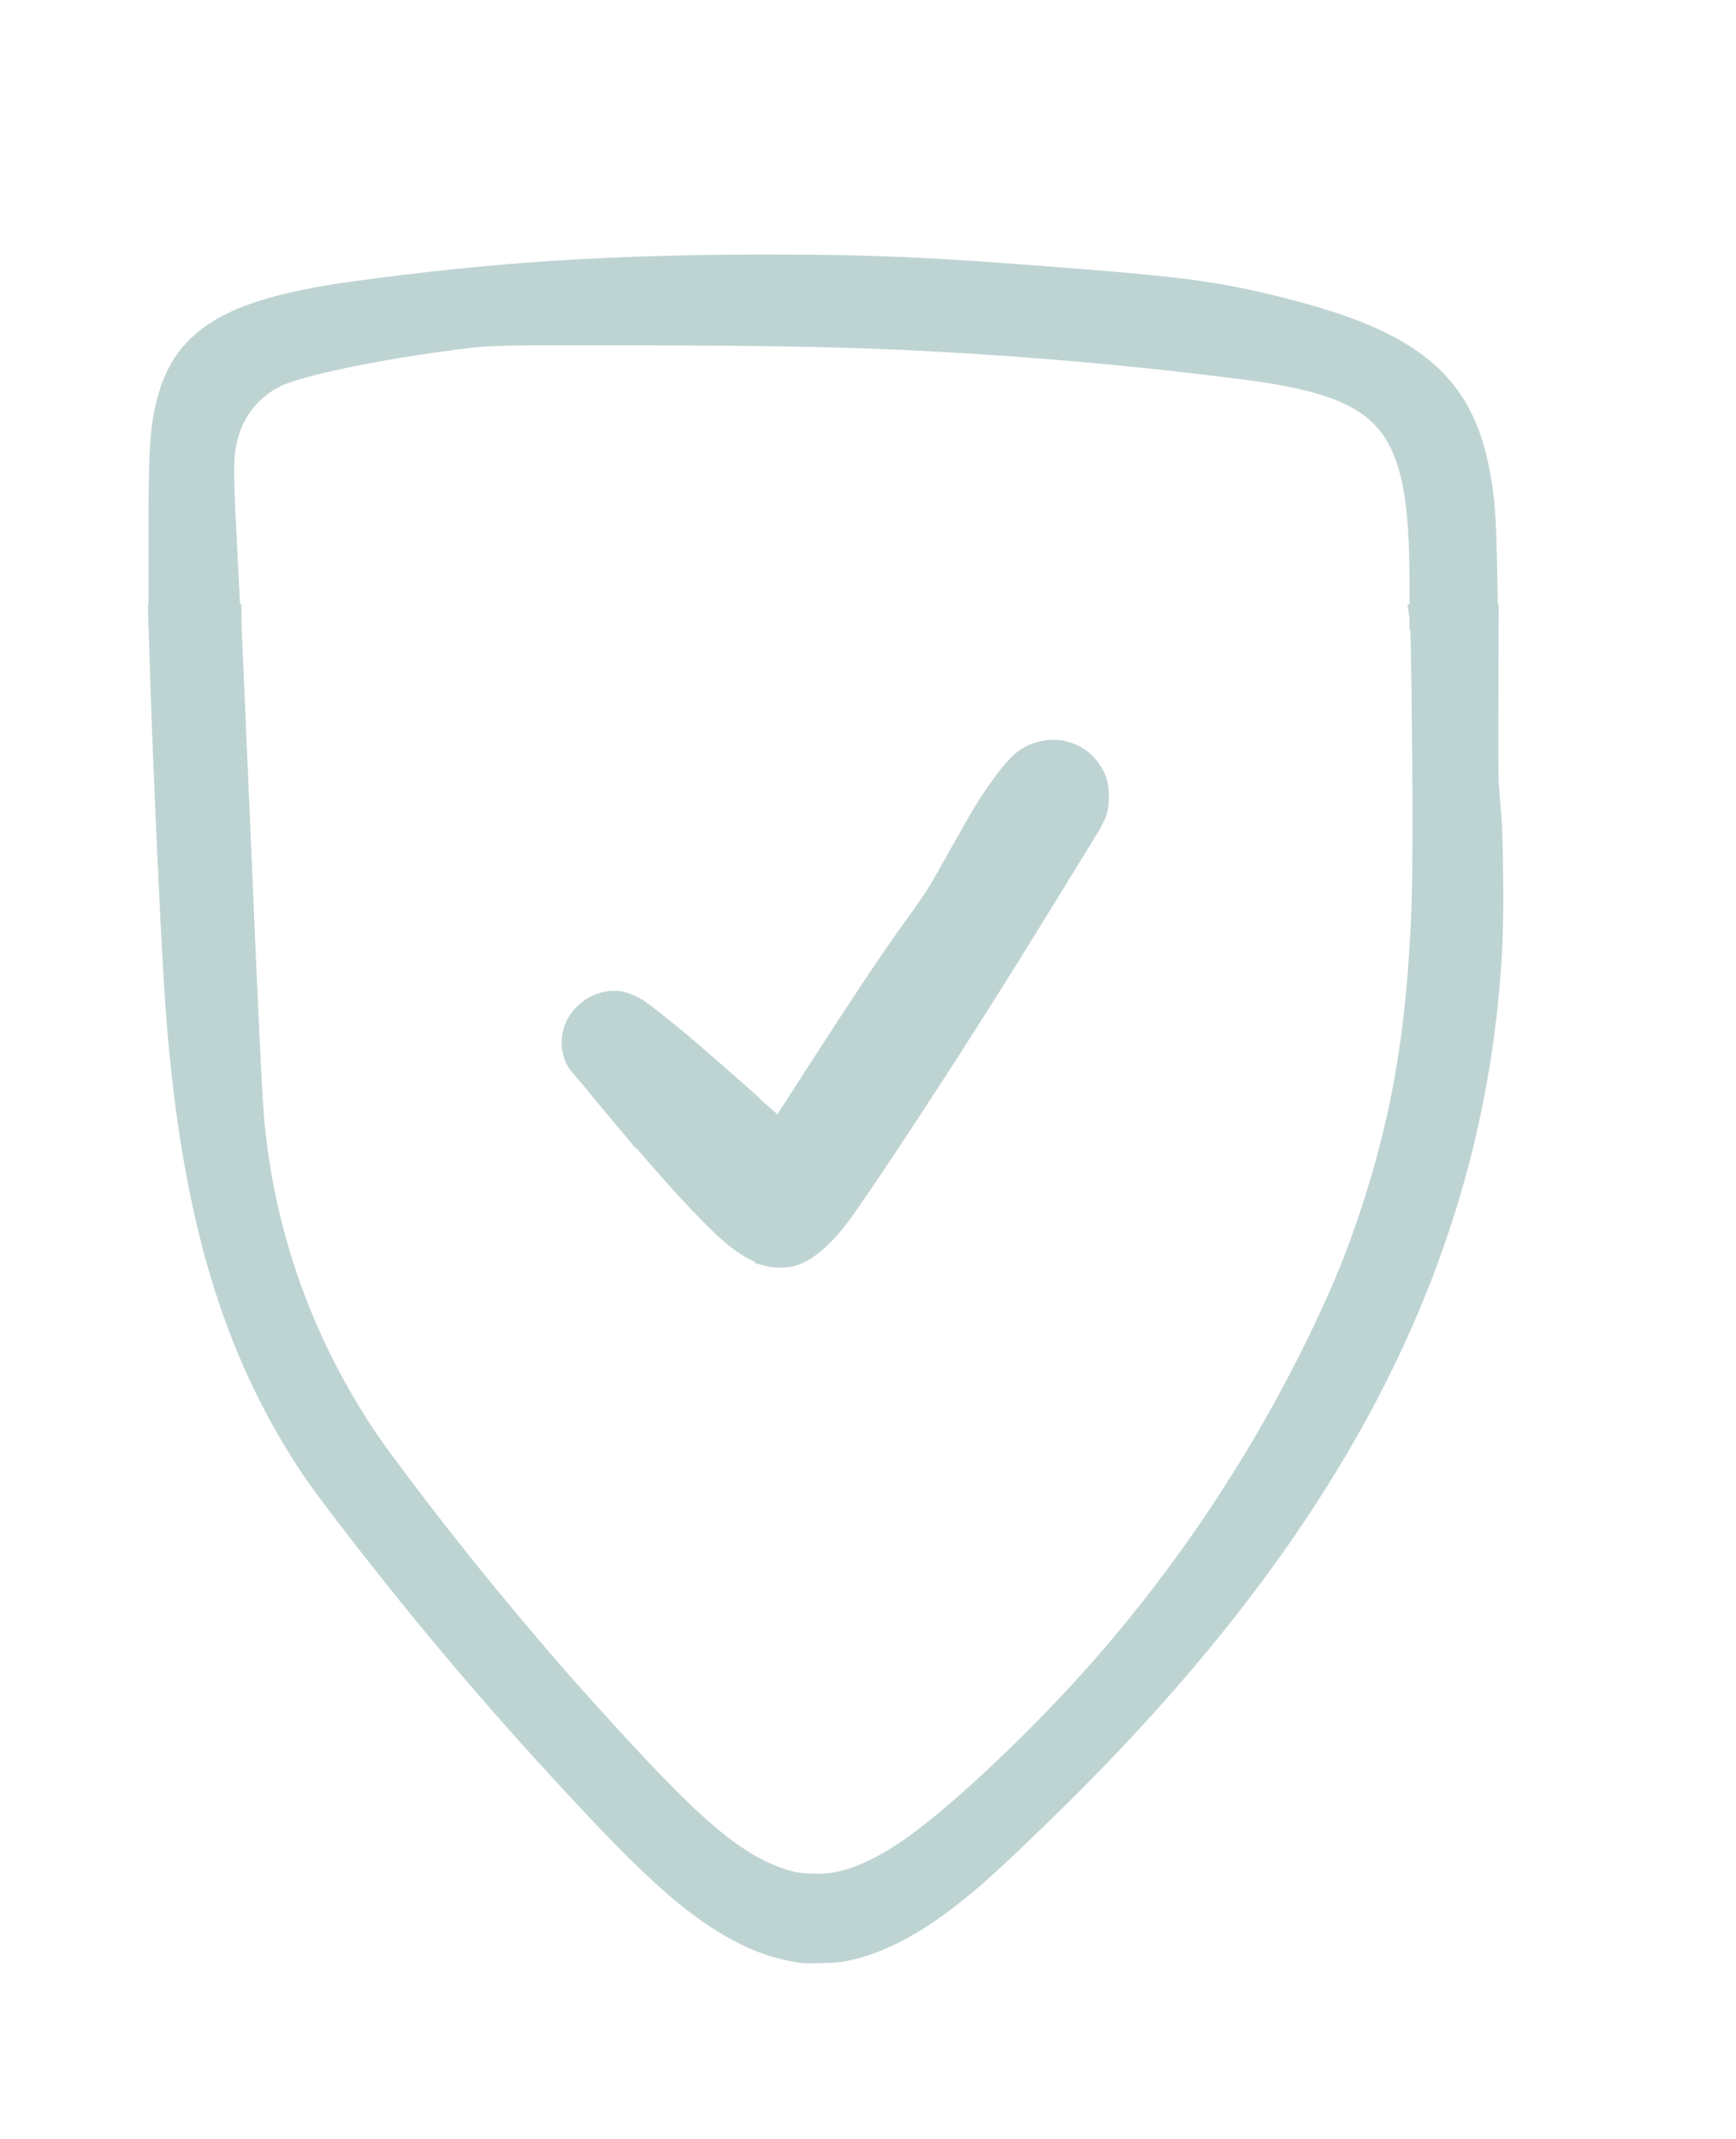 <?xml version="1.0" encoding="UTF-8" standalone="no"?>
<svg
   id="Calque_1"
   data-name="Calque 1"
   viewBox="0 0 66.51 81.95"
   version="1.1"
   sodipodi:docname="assuranceBouclier.svg"
   inkscape:version="1.1.1 (3bf5ae0d25, 2021-09-20)"
   xmlns:inkscape="http://www.inkscape.org/namespaces/inkscape"
   xmlns:sodipodi="http://sodipodi.sourceforge.net/DTD/sodipodi-0.dtd"
   xmlns="http://www.w3.org/2000/svg"
   xmlns:svg="http://www.w3.org/2000/svg">
  <sodipodi:namedview
     id="namedview13"
     pagecolor="#ffffff"
     bordercolor="#666666"
     borderopacity="1.0"
     inkscape:pageshadow="2"
     inkscape:pageopacity="0.0"
     inkscape:pagecheckerboard="0"
     showgrid="false"
     inkscape:zoom="8"
     inkscape:cx="69.0625"
     inkscape:cy="42.3125"
     inkscape:window-width="2400"
     inkscape:window-height="1271"
     inkscape:window-x="-9"
     inkscape:window-y="-9"
     inkscape:window-maximized="1"
     inkscape:current-layer="Calque_1" />
  <defs
     id="defs4">
    <style
       id="style2">.cls-1{fill:none;}.cls-2{fill:#d5693e;}</style>
  </defs>
  <path
     class="cls-1"
     d="M48.61,14.13a160.31,160.31,0,0,0-18.39-1.4c-3.81,0-7.63-.13-11.43,0a46.75,46.75,0,0,0-6.91,1.14C9.37,14.44,8.35,16,8.5,18.63c.43,7.79.67,15.58,1.07,23.36A26.08,26.08,0,0,0,15,56.54a128.69,128.69,0,0,0,10.21,12c4.67,4.84,7,4.83,12,.4A56.47,56.47,0,0,0,51.54,49.31a37.65,37.65,0,0,0,2.83-11.45c.47-5.39.15-10.85.1-16.27C54.42,16.59,53.42,14.89,48.61,14.13ZM41.77,31.38l-.17.27c-2.92,4.8-5.9,9.57-9.07,14.22-2,2.9-3.11,2.92-5.57.31-1.59-1.68-3.07-3.47-4.61-5.32-.05-.06-.1-.13-.16-.19a1.25,1.25,0,0,1-.22-.62,1.38,1.38,0,0,1,.2-.84s0,0,0,0a1.39,1.39,0,0,1,.29-.35,1.56,1.56,0,0,1,.91-.41,1.27,1.27,0,0,1,.82.22l.06,0c1.17.82,2.83,2.29,5.59,4.75,1.87-2.84,3.62-5.68,5.58-8.38,1.15-1.58,1.87-3.51,3.26-5.28l0,0c.11-.14.23-.29.36-.43a1.87,1.87,0,0,1,1.13-.51A1.65,1.65,0,0,1,42,30.48,1.78,1.78,0,0,1,41.77,31.38Z"
     id="path6" />
  <path
     class="cls-2"
     d="M56.9,29.64c0-2.61.05-5.51,0-8.41-.13-5.74-1.58-7.66-7.18-9.21a33.86,33.86,0,0,0-6.4-1.09c-4.52-.36-9.06-.78-13.58-.71A109,109,0,0,0,12.47,11.4c-5.59,1-6.39,2.59-6.34,8.32,0,5.44.28,10.88.54,16.31C7.05,43.71,8.08,51.29,13,57.59A141,141,0,0,0,24.33,70.75c5.15,5.14,8.38,5.33,13.6.5C49.9,60.16,58.65,47.39,56.9,29.64Zm-2.53,8.22a37.65,37.65,0,0,1-2.83,11.45A56.47,56.47,0,0,1,37.22,69c-4.92,4.43-7.3,4.44-12-.4A128.69,128.69,0,0,1,15,56.54,26.08,26.08,0,0,1,9.57,42c-.4-7.78-.64-15.57-1.07-23.36-.15-2.63.87-4.19,3.38-4.71a46.75,46.75,0,0,1,6.91-1.14c3.8-.18,7.62,0,11.43,0a160.31,160.31,0,0,1,18.39,1.4c4.81.76,5.81,2.46,5.86,7.46C54.52,27,54.84,32.47,54.37,37.86Z"
     id="path8" />
  <path
     class="cls-2"
     d="M40.21,28.82a1.87,1.87,0,0,0-1.13.51c-.13.14-.25.29-.36.43l0,0c-1.39,1.77-2.11,3.7-3.26,5.28-2,2.7-3.71,5.54-5.58,8.38-2.76-2.46-4.42-3.93-5.59-4.75l-.06,0a1.27,1.27,0,0,0-.82-.22,1.56,1.56,0,0,0-.91.41,1.39,1.39,0,0,0-.29.35s0,0,0,0a1.38,1.38,0,0,0-.2.84,1.25,1.25,0,0,0,.22.62c.06.06.11.13.16.19,1.54,1.85,3,3.64,4.61,5.32,2.46,2.61,3.6,2.59,5.57-.31,3.17-4.65,6.15-9.42,9.07-14.22l.17-.27a1.78,1.78,0,0,0,.2-.9A1.65,1.65,0,0,0,40.21,28.82Z"
     id="path10" />
  <path
     style="stroke:#bed4d3;stroke-opacity:1;fill:#bed4d3;fill-opacity:1"
     d="M 30.734,74.699 C 29.974,74.586 29.308,74.379 28.632,74.048 26.993,73.244 25.487,71.979 22.887,69.219 19.451,65.571 16.523,62.139 13.542,58.266 12.323,56.681 11.895,56.072 11.283,55.047 8.702,50.722 7.351,45.681 6.829,38.422 6.678,36.311 6.349,29.161 6.251,25.844 6.234,25.268 6.212,24.54 6.201,24.227 L 6.182,23.656 H 7.466 8.75 l 1.844e-4,0.148 c 10e-5,0.082 0.028,0.753 0.062,1.492 0.034,0.739 0.154,3.502 0.266,6.141 0.312,7.34 0.457,10.439 0.533,11.328 0.378,4.442 1.866,8.665 4.369,12.391 0.584,0.869 2.287,3.11 3.751,4.935 1.365,1.702 3.139,3.798 4.379,5.175 3.393,3.767 4.846,5.173 6.297,6.093 0.631,0.4 1.356,0.711 1.969,0.845 0.316,0.069 1.1,0.096 1.448,0.049 1.006,-0.134 2.101,-0.641 3.36,-1.557 1.85,-1.346 4.843,-4.193 7.054,-6.711 3.53,-4.02 6.494,-8.564 8.753,-13.417 0.68,-1.461 1.1,-2.515 1.591,-3.989 1.096,-3.292 1.666,-6.302 1.903,-10.047 0.113,-1.778 0.127,-2.375 0.127,-5.391 3.13e-4,-2.672 -0.057,-7.161 -0.094,-7.398 l -0.013,-0.086 h 1.207 1.207 l -0.011,3.102 c -0.01,2.75 -0.005,3.165 0.042,3.664 0.099,1.036 0.122,1.553 0.139,3.156 0.018,1.622 -0.008,2.556 -0.102,3.766 -0.884,11.329 -6.275,21.468 -16.941,31.866 -1.567,1.528 -2.403,2.305 -3.137,2.919 -1.69,1.413 -3.144,2.212 -4.546,2.499 -0.232,0.047 -0.466,0.067 -0.92,0.075 -0.335,0.006 -0.652,0.005 -0.703,-0.003 z"
     id="path867" />
  <path
     style="stroke:#bed4d3;stroke-opacity:1;fill:#bed4d3;fill-opacity:1"
     d="m 29.453,48.014 c -0.086,-0.023 -0.297,-0.113 -0.469,-0.199 -0.668,-0.334 -1.295,-0.901 -2.767,-2.503 -1.234,-1.343 -3.956,-4.587 -4.085,-4.87 -0.168,-0.368 -0.121,-0.882 0.116,-1.248 0.406,-0.628 1.193,-0.897 1.789,-0.61 0.109,0.052 0.218,0.102 0.244,0.111 0.075,0.026 0.87,0.64 1.434,1.108 0.712,0.59 1.489,1.266 2.935,2.55 0.676,0.6 1.233,1.086 1.239,1.08 0.026,-0.028 0.81,-1.237 1.719,-2.652 1.342,-2.087 2.516,-3.85 3.205,-4.812 0.909,-1.269 0.98,-1.372 1.202,-1.732 0.116,-0.188 0.478,-0.821 0.806,-1.406 0.927,-1.659 1.212,-2.122 1.742,-2.83 0.523,-0.7 0.793,-0.932 1.257,-1.078 0.725,-0.229 1.485,0.028 1.894,0.641 0.204,0.306 0.271,0.546 0.269,0.969 -0.003,0.484 -0.054,0.619 -0.528,1.391 -2.595,4.228 -3.433,5.574 -4.845,7.781 -1.83,2.86 -3.959,6.062 -4.528,6.811 -0.641,0.843 -1.23,1.342 -1.767,1.499 -0.207,0.06 -0.643,0.061 -0.862,0.001 z"
     id="path1387" />
  <path
     style="stroke:#bed4d3;stroke-opacity:1;fill:#bed4d3;fill-opacity:1"
     d="m 6.188,20.546 c 0,-3.281 0.052,-4.135 0.314,-5.14 0.643,-2.466 2.442,-3.501 7.217,-4.15 5.278,-0.718 9.738,-1.004 15.657,-1.005 4.194,-8.37e-4 6.317,0.098 12.155,0.564 3.977,0.318 5.264,0.504 7.625,1.102 4.865,1.233 6.739,2.771 7.403,6.076 0.203,1.012 0.259,1.711 0.297,3.71 L 56.893,23.625 H 55.696 54.5 l -1.25e-4,-1.359 c -7.09e-4,-6.109 -1.158,-7.501 -6.844,-8.229 -3.848,-0.493 -7.757,-0.847 -11.75,-1.066 -3.142,-0.172 -5.983,-0.231 -11.5,-0.242 -4.946,-0.009 -5.594,0.001 -6.438,0.102 -3.288,0.394 -6.496,1.05 -7.454,1.523 -0.896,0.443 -1.571,1.245 -1.852,2.202 -0.224,0.763 -0.238,1.271 -0.103,3.906 0.07,1.379 0.135,2.654 0.144,2.835 L 8.719,23.625 7.453,23.625 6.188,23.625 Z"
     id="path1426" />
  <path
     style="fill:#bed4d3;fill-opacity:1;stroke:#bed4d3;stroke-width:0.004;stroke-opacity:1"
     d="m 6.233,25.679 c -7.802e-4,-0.003 -0.005,-0.138 -0.01,-0.3 -0.013,-0.447 -0.048,-1.535 -0.053,-1.665 -0.002,-0.045 -0.004,-0.058 -0.008,-0.058 -0.005,0 -0.005,-0.087 -0.005,-0.552 -8.2e-6,-0.303 -0.002,-0.656 -0.004,-0.784 -0.011,-0.651 -0.018,-1.508 -0.022,-2.624 l -0.002,-0.692 h 0.016 0.016 l 0.001,0.091 0.001,0.091 9.009e-4,-0.091 9.01e-4,-0.091 h 1.179 1.179 l 0.003,0.069 c 0.017,0.455 0.031,0.743 0.114,2.364 0.058,1.143 0.098,1.935 0.103,2.066 0.006,0.127 0.007,0.137 0.015,0.137 0.007,0 0.007,0.01 0.009,0.175 0.001,0.096 0.006,0.262 0.01,0.368 0.02,0.476 0.062,1.414 0.065,1.462 l 0.002,0.038 H 7.539 c -1.041,0 -1.305,-9.89e-4 -1.307,-0.005 z"
     id="path1465" />
  <path
     style="fill:#bed4d3;fill-opacity:1;stroke:#bed4d3;stroke-width:0.004;stroke-opacity:1"
     d=""
     id="path8092" />
  <path
     style="stroke:#bed4d3;stroke-opacity:1;fill:#bed4d3;fill-opacity:1"
     d="m 23.61,42.321 c -0.372,-0.445 -0.867,-1.047 -0.94,-1.143 -0.006,-0.008 -0.013,-0.014 -0.016,-0.013 -0.005,0.002 -0.185,-0.212 -0.317,-0.375 -0.026,-0.032 -0.063,-0.076 -0.082,-0.098 -0.019,-0.022 -0.046,-0.058 -0.06,-0.08 -0.037,-0.059 -0.086,-0.158 -0.085,-0.173 2.02e-4,-0.007 -0.007,-0.031 -0.016,-0.054 -0.029,-0.076 -0.052,-0.165 -0.066,-0.262 -0.01,-0.069 -0.012,-0.237 -0.004,-0.312 0.038,-0.361 0.183,-0.656 0.451,-0.915 0.217,-0.21 0.49,-0.356 0.774,-0.413 0.109,-0.022 0.144,-0.025 0.273,-0.025 0.104,9.3e-5 0.126,0.001 0.176,0.009 0.139,0.022 0.226,0.049 0.378,0.12 0.1,0.047 0.154,0.071 0.196,0.089 0.063,0.026 0.259,0.17 0.631,0.459 0.495,0.385 0.903,0.72 1.514,1.242 0.49,0.419 0.945,0.817 2.009,1.758 l 0.174,0.154 1.91e-4,0.12 1.91e-4,0.12 h -2.408 -2.408 l -0.175,-0.21 z m -0.964,-1.173 c -0.001,-0.002 -0.004,-0.004 -0.007,-0.004 -0.003,0 -0.002,0.002 7.87e-4,0.006 0.005,0.006 0.01,0.005 0.006,-0.002 z m -0.016,-0.02 c -0.001,-0.002 -0.004,-0.004 -0.007,-0.004 -0.003,0 -0.002,0.002 7.87e-4,0.006 0.005,0.006 0.01,0.005 0.006,-0.002 z m -0.016,-0.02 c -0.001,-0.002 -0.004,-0.004 -0.007,-0.004 -0.003,0 -0.002,0.002 7.87e-4,0.006 0.005,0.006 0.01,0.005 0.006,-0.002 z m -0.016,-0.02 c -0.001,-0.002 -0.004,-0.004 -0.007,-0.004 -0.003,0 -0.002,0.002 7.87e-4,0.006 0.005,0.006 0.01,0.005 0.006,-0.002 z m -0.014,-0.018 c -0.003,-0.003 -0.007,-0.006 -0.009,-0.006 -0.002,0 -8.42e-4,0.004 0.003,0.008 0.008,0.009 0.013,0.007 0.006,-0.002 z m -0.016,-0.02 c -0.003,-0.003 -0.007,-0.006 -0.009,-0.006 -0.002,0 -8.42e-4,0.004 0.003,0.008 0.008,0.009 0.013,0.007 0.006,-0.002 z m -0.014,-0.017 c -0.001,-0.002 -0.004,-0.004 -0.007,-0.004 -0.003,0 -0.002,0.002 7.88e-4,0.006 0.005,0.006 0.01,0.005 0.006,-0.002 z m -0.016,-0.02 c -0.001,-0.002 -0.004,-0.004 -0.007,-0.004 -0.003,0 -0.002,0.002 7.88e-4,0.006 0.005,0.006 0.01,0.005 0.006,-0.002 z m -0.016,-0.02 c -0.001,-0.002 -0.004,-0.004 -0.007,-0.004 -0.003,0 -0.002,0.002 7.88e-4,0.006 0.005,0.006 0.01,0.005 0.006,-0.002 z m -0.016,-0.02 c -0.001,-0.002 -0.004,-0.004 -0.007,-0.004 -0.003,0 -0.002,0.002 7.88e-4,0.006 0.005,0.006 0.01,0.005 0.006,-0.002 z m -0.016,-0.02 c -0.001,-0.002 -0.004,-0.004 -0.007,-0.004 -0.003,0 -0.002,0.002 7.88e-4,0.006 0.005,0.006 0.01,0.005 0.006,-0.002 z m -0.012,-0.016 c -0.001,-0.002 -0.004,-0.004 -0.007,-0.004 -0.003,0 -0.002,0.002 7.87e-4,0.006 0.005,0.006 0.01,0.005 0.006,-0.002 z m -0.016,-0.02 c -0.001,-0.002 -0.004,-0.004 -0.007,-0.004 -0.003,0 -0.002,0.002 7.87e-4,0.006 0.005,0.006 0.01,0.005 0.006,-0.002 z m -0.016,-0.02 c -0.001,-0.002 -0.004,-0.004 -0.007,-0.004 -0.003,0 -0.002,0.002 7.87e-4,0.006 0.005,0.006 0.01,0.005 0.006,-0.002 z m -0.014,-0.016 c 0,-0.002 -0.002,-0.004 -0.004,-0.004 -0.002,0 -0.003,0.002 -0.002,0.004 0.001,0.002 0.003,0.004 0.004,0.004 9.48e-4,0 0.002,-0.002 0.002,-0.004 z m -0.014,-0.019 c -0.001,-0.002 -0.004,-0.004 -0.007,-0.004 -0.003,0 -0.002,0.002 7.87e-4,0.006 0.005,0.006 0.01,0.005 0.006,-0.002 z m -0.014,-0.016 c 0,-0.002 -0.002,-0.004 -0.004,-0.004 -0.002,0 -0.003,0.002 -0.002,0.004 0.001,0.002 0.003,0.004 0.004,0.004 9.47e-4,0 0.002,-0.002 0.002,-0.004 z m -0.014,-0.019 c -0.001,-0.002 -0.004,-0.004 -0.007,-0.004 -0.003,0 -0.002,0.002 7.87e-4,0.006 0.005,0.006 0.01,0.005 0.006,-0.002 z m -0.014,-0.016 c 0,-0.002 -0.002,-0.004 -0.004,-0.004 -0.002,0 -0.003,0.002 -0.002,0.004 0.001,0.002 0.003,0.004 0.004,0.004 9.47e-4,0 0.002,-0.002 0.002,-0.004 z m -0.014,-0.019 c -0.001,-0.002 -0.004,-0.004 -0.007,-0.004 -0.003,0 -0.002,0.002 7.88e-4,0.006 0.005,0.006 0.01,0.005 0.006,-0.002 z m -0.014,-0.016 c 0,-0.002 -0.002,-0.004 -0.004,-0.004 -0.002,0 -0.003,0.002 -0.002,0.004 0.001,0.002 0.003,0.004 0.004,0.004 9.48e-4,0 0.002,-0.002 0.002,-0.004 z m -0.014,-0.019 c -0.001,-0.002 -0.004,-0.004 -0.007,-0.004 -0.003,0 -0.002,0.002 7.87e-4,0.006 0.005,0.006 0.01,0.005 0.006,-0.002 z m -0.012,-0.016 c -0.001,-0.002 -0.004,-0.004 -0.007,-0.004 -0.003,0 -0.002,0.002 7.87e-4,0.006 0.005,0.006 0.01,0.005 0.006,-0.002 z m -0.012,-0.016 c -0.001,-0.002 -0.004,-0.004 -0.007,-0.004 -0.003,0 -0.002,0.002 7.87e-4,0.006 0.005,0.006 0.01,0.005 0.006,-0.002 z m -0.014,-0.016 c 0,-0.002 -0.002,-0.004 -0.004,-0.004 -0.002,0 -0.003,0.002 -0.002,0.004 0.001,0.002 0.003,0.004 0.004,0.004 9.47e-4,0 0.002,-0.002 0.002,-0.004 z m -0.012,-0.016 c 0,-0.002 -0.002,-0.004 -0.004,-0.004 -0.002,0 -0.003,0.002 -0.002,0.004 0.001,0.002 0.003,0.004 0.004,0.004 9.48e-4,0 0.002,-0.002 0.002,-0.004 z m -0.012,-0.016 c 0,-0.002 -0.002,-0.004 -0.004,-0.004 -0.002,0 -0.003,0.002 -0.002,0.004 0.001,0.002 0.003,0.004 0.004,0.004 9.48e-4,0 0.002,-0.002 0.002,-0.004 z m -0.012,-0.016 c 0,-0.002 -0.002,-0.004 -0.004,-0.004 -0.002,0 -0.003,0.002 -0.002,0.004 0.001,0.002 0.003,0.004 0.004,0.004 9.47e-4,0 0.002,-0.002 0.002,-0.004 z m -0.033,-0.047 c -0.001,-0.002 -0.004,-0.004 -0.007,-0.004 -0.003,0 -0.002,0.002 7.87e-4,0.006 0.005,0.006 0.01,0.005 0.006,-0.002 z m -0.016,-0.021 c -0.004,-0.005 -0.009,-0.01 -0.01,-0.01 -0.002,-6.7e-5 6.31e-4,0.005 0.005,0.012 0.005,0.007 0.009,0.011 0.01,0.01 0.001,-0.001 -0.001,-0.006 -0.005,-0.012 z m -0.017,-0.024 c -0.003,-0.003 -0.006,-0.005 -0.007,-0.004 -0.001,0.001 3.06e-4,0.005 0.003,0.008 0.003,0.003 0.006,0.005 0.007,0.004 0.001,-0.001 -3.05e-4,-0.005 -0.003,-0.008 z m -0.02,-0.025 c 0,-0.002 -0.002,-0.004 -0.004,-0.004 -0.002,0 -0.003,0.002 -0.002,0.004 0.001,0.002 0.003,0.004 0.004,0.004 9.48e-4,0 0.002,-0.002 0.002,-0.004 z"
     id="path8170" />
  <path
     style="fill:#bed4d3;fill-opacity:1;stroke:#bed4d3;stroke-width:0.004;stroke-opacity:1"
     d="m 23.56,42.263 c -0.349,-0.419 -0.644,-0.778 -0.834,-1.013 -0.036,-0.044 -0.07,-0.084 -0.075,-0.088 -0.015,-0.012 -0.053,-0.06 -0.053,-0.067 0,-0.004 -0.003,-0.007 -0.007,-0.006 -0.004,3.4e-4 -0.006,-0.002 -0.006,-0.006 10e-4,-0.006 -0.005,-0.014 -0.013,-0.015 -0.002,-2.81e-4 -0.003,-0.004 -0.003,-0.008 6.27e-4,-0.004 -0.002,-0.008 -0.005,-0.009 -0.004,-0.002 -0.005,-3.06e-4 -0.004,0.004 0.002,0.006 0.001,0.006 -0.004,-5.79e-4 -0.003,-0.004 -0.005,-0.01 -0.004,-0.013 0.002,-0.004 6.54e-4,-0.005 -0.004,-0.004 -0.008,0.003 -0.016,-0.006 -0.012,-0.015 0.002,-0.005 0.001,-0.006 -0.004,-0.005 -0.004,0.001 -0.009,-6.36e-4 -0.012,-0.004 -0.007,-0.008 -0.008,-0.014 -0.002,-0.01 0.002,0.001 0.004,3.65e-4 0.004,-0.002 0,-0.003 -0.003,-0.004 -0.006,-0.002 -0.006,0.003 -0.02,-0.013 -0.141,-0.162 -0.043,-0.053 -0.094,-0.115 -0.114,-0.138 -0.02,-0.024 -0.046,-0.059 -0.059,-0.078 -0.026,-0.039 -0.087,-0.158 -0.091,-0.176 -0.001,-0.006 -0.014,-0.045 -0.028,-0.086 -0.027,-0.079 -0.041,-0.135 -0.054,-0.221 -0.007,-0.046 -0.008,-0.07 -0.008,-0.186 -1.66e-4,-0.119 7.45e-4,-0.139 0.009,-0.193 0.042,-0.281 0.134,-0.494 0.307,-0.711 0.051,-0.064 0.182,-0.195 0.248,-0.248 0.058,-0.046 0.152,-0.11 0.212,-0.145 0.153,-0.088 0.326,-0.15 0.498,-0.18 0.141,-0.024 0.312,-0.024 0.445,9e-6 0.118,0.022 0.193,0.047 0.342,0.116 0.056,0.026 0.125,0.057 0.154,0.07 0.029,0.013 0.062,0.029 0.073,0.035 0.103,0.059 0.612,0.448 1.085,0.829 0.606,0.489 1.381,1.153 2.543,2.18 0.262,0.232 0.464,0.41 0.567,0.502 l 0.095,0.084 v 0.12 0.12 l -2.409,-1.8e-4 -2.409,-1.79e-4 -0.223,-0.268 z m -1.052,-1.284 c 0,-0.003 -0.002,-0.005 -0.004,-0.004 -0.002,0.001 -0.003,0.004 -0.002,0.006 0.003,0.005 0.006,0.004 0.006,-0.003 z m -0.016,-0.02 c 0,-0.003 -0.002,-0.005 -0.004,-0.004 -0.002,0.001 -0.003,0.004 -0.002,0.006 0.003,0.005 0.006,0.004 0.006,-0.003 z m -0.012,-0.013 c 0,-0.002 -0.002,-0.004 -0.004,-0.004 -0.002,0 -0.003,0.002 -0.002,0.004 0.001,0.002 0.003,0.004 0.004,0.004 9.48e-4,0 0.002,-0.002 0.002,-0.004 z m -0.016,-0.02 c 0,-0.002 -0.002,-0.004 -0.004,-0.004 -0.002,0 -0.003,0.002 -0.002,0.004 0.001,0.002 0.003,0.004 0.004,0.004 9.48e-4,0 0.002,-0.002 0.002,-0.004 z m -0.016,-0.022 c 0,-0.003 -0.002,-0.005 -0.004,-0.004 -0.002,0.001 -0.003,0.004 -0.002,0.006 0.003,0.005 0.006,0.004 0.006,-0.003 z m -0.027,-0.033 c 0,-0.002 -0.002,-0.004 -0.004,-0.004 -0.002,0 -0.003,0.002 -0.002,0.004 0.001,0.002 0.003,0.004 0.004,0.004 9.48e-4,0 0.002,-0.002 0.002,-0.004 z m -0.027,-0.037 c 0,-0.003 -0.002,-0.005 -0.004,-0.004 -0.002,0.001 -0.003,0.004 -0.002,0.006 0.003,0.005 0.006,0.004 0.006,-0.003 z m -0.027,-0.033 c 0,-0.002 -0.002,-0.004 -0.004,-0.004 -0.002,0 -0.003,0.002 -0.002,0.004 0.001,0.002 0.003,0.004 0.004,0.004 9.47e-4,0 0.002,-0.002 0.002,-0.004 z m -0.027,-0.037 c 0,-0.003 -0.002,-0.005 -0.004,-0.004 -0.002,0.001 -0.003,0.004 -0.002,0.006 0.003,0.005 0.006,0.004 0.006,-0.003 z M 22.328,40.75 c 0,-0.002 -0.002,-0.004 -0.004,-0.004 -0.002,0 -0.003,0.002 -0.002,0.004 0.001,0.002 0.003,0.004 0.004,0.004 9.48e-4,0 0.002,-0.002 0.002,-0.004 z m -0.012,-0.016 c 0,-0.002 -0.002,-0.004 -0.004,-0.004 -0.002,0 -0.003,0.002 -0.002,0.004 0.001,0.002 0.003,0.004 0.004,0.004 9.47e-4,0 0.002,-0.002 0.002,-0.004 z m -0.082,-0.112 c 0,-0.003 -0.002,-0.005 -0.004,-0.004 -0.002,0.001 -0.003,0.004 -0.002,0.006 0.003,0.005 0.006,0.004 0.006,-0.003 z m -0.02,-0.027 -0.009,-0.008 0.007,0.013 c 0.004,0.007 0.008,0.011 0.009,0.008 8.18e-4,-0.003 -0.003,-0.008 -0.007,-0.013 z m -0.013,-0.021 c -0.004,-0.004 -0.007,0.002 -0.004,0.007 0.003,0.004 0.003,0.004 0.005,1.5e-5 9.05e-4,-0.003 5.83e-4,-0.006 -7.15e-4,-0.007 z m -0.018,-0.025 c 0,-0.002 -7.75e-4,-0.004 -0.002,-0.004 -9.47e-4,0 -0.003,0.002 -0.004,0.004 -0.001,0.002 -5.52e-4,0.004 0.002,0.004 0.002,0 0.004,-0.002 0.004,-0.004 z"
     id="path8209" />
</svg>
